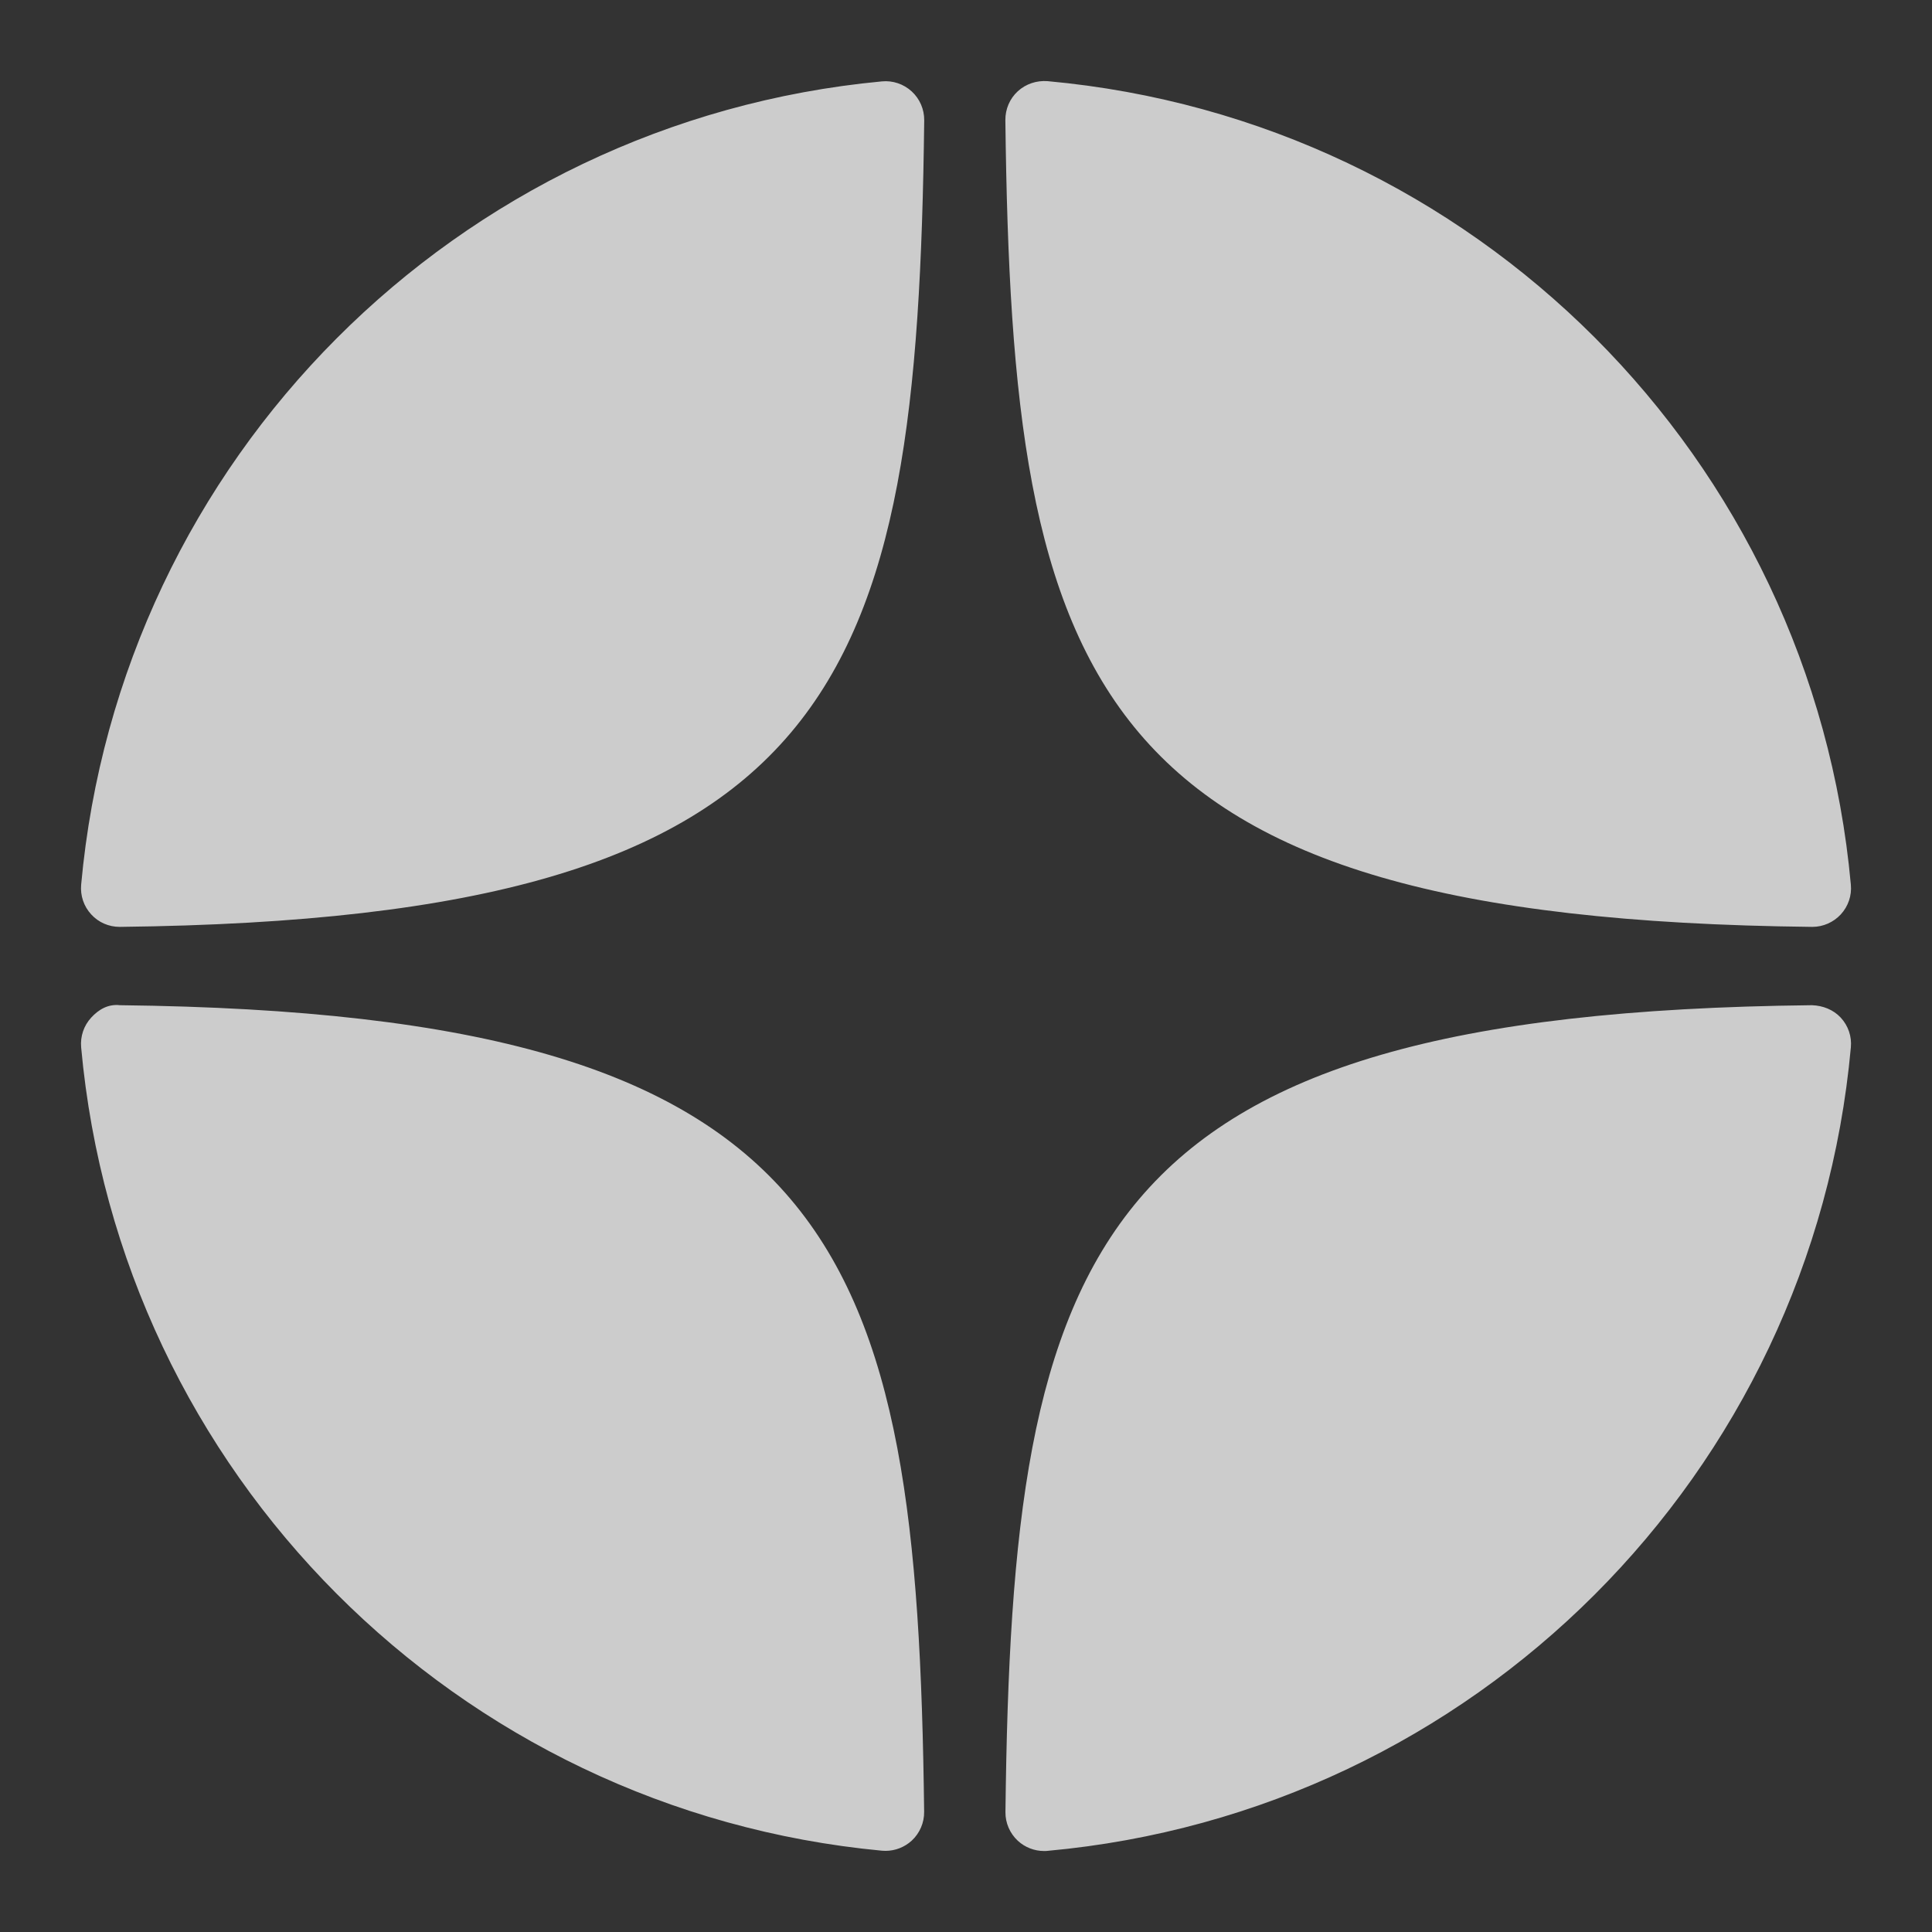 <svg width="24" height="24" viewBox="0 0 24 24" fill="none" xmlns="http://www.w3.org/2000/svg">
<rect x="0" y="0" width="24" height="24" fill="#333333" stroke="none"/>
<path d="M22.509 11.514C22.511 11.514 22.512 11.514 22.514 11.514C22.648 11.514 22.776 11.457 22.867 11.359C22.959 11.259 23.005 11.125 22.992 10.99C22.511 5.689 18.314 1.491 13.013 1.008C12.878 0.998 12.743 1.042 12.643 1.134C12.543 1.226 12.488 1.356 12.489 1.492C12.573 8.537 13.502 11.415 22.509 11.514ZM22.509 12.487C13.502 12.585 12.573 15.464 12.49 22.509C12.488 22.644 12.544 22.774 12.644 22.867C12.733 22.949 12.85 22.994 12.97 22.994C12.984 22.994 12.999 22.994 13.013 22.992C18.314 22.509 22.511 18.312 22.992 13.011C23.005 12.875 22.959 12.742 22.867 12.642C22.774 12.542 22.645 12.492 22.509 12.487ZM10.955 1.011C5.671 1.508 1.488 5.705 1.008 10.991C0.996 11.126 1.041 11.26 1.134 11.36C1.224 11.459 1.353 11.514 1.486 11.514C1.488 11.514 1.49 11.514 1.492 11.514C10.469 11.411 11.396 8.534 11.481 1.494C11.482 1.358 11.426 1.228 11.326 1.136C11.225 1.043 11.09 0.998 10.955 1.011ZM1.491 12.487C1.342 12.47 1.225 12.541 1.133 12.641C1.041 12.741 0.996 12.874 1.008 13.01C1.487 18.296 5.671 22.493 10.955 22.99C10.97 22.991 10.985 22.992 11 22.992C11.12 22.992 11.236 22.947 11.326 22.865C11.425 22.773 11.482 22.642 11.48 22.506C11.396 15.467 10.469 12.59 1.491 12.487Z" fill="white" fill-opacity="0.75"/>
</svg>

